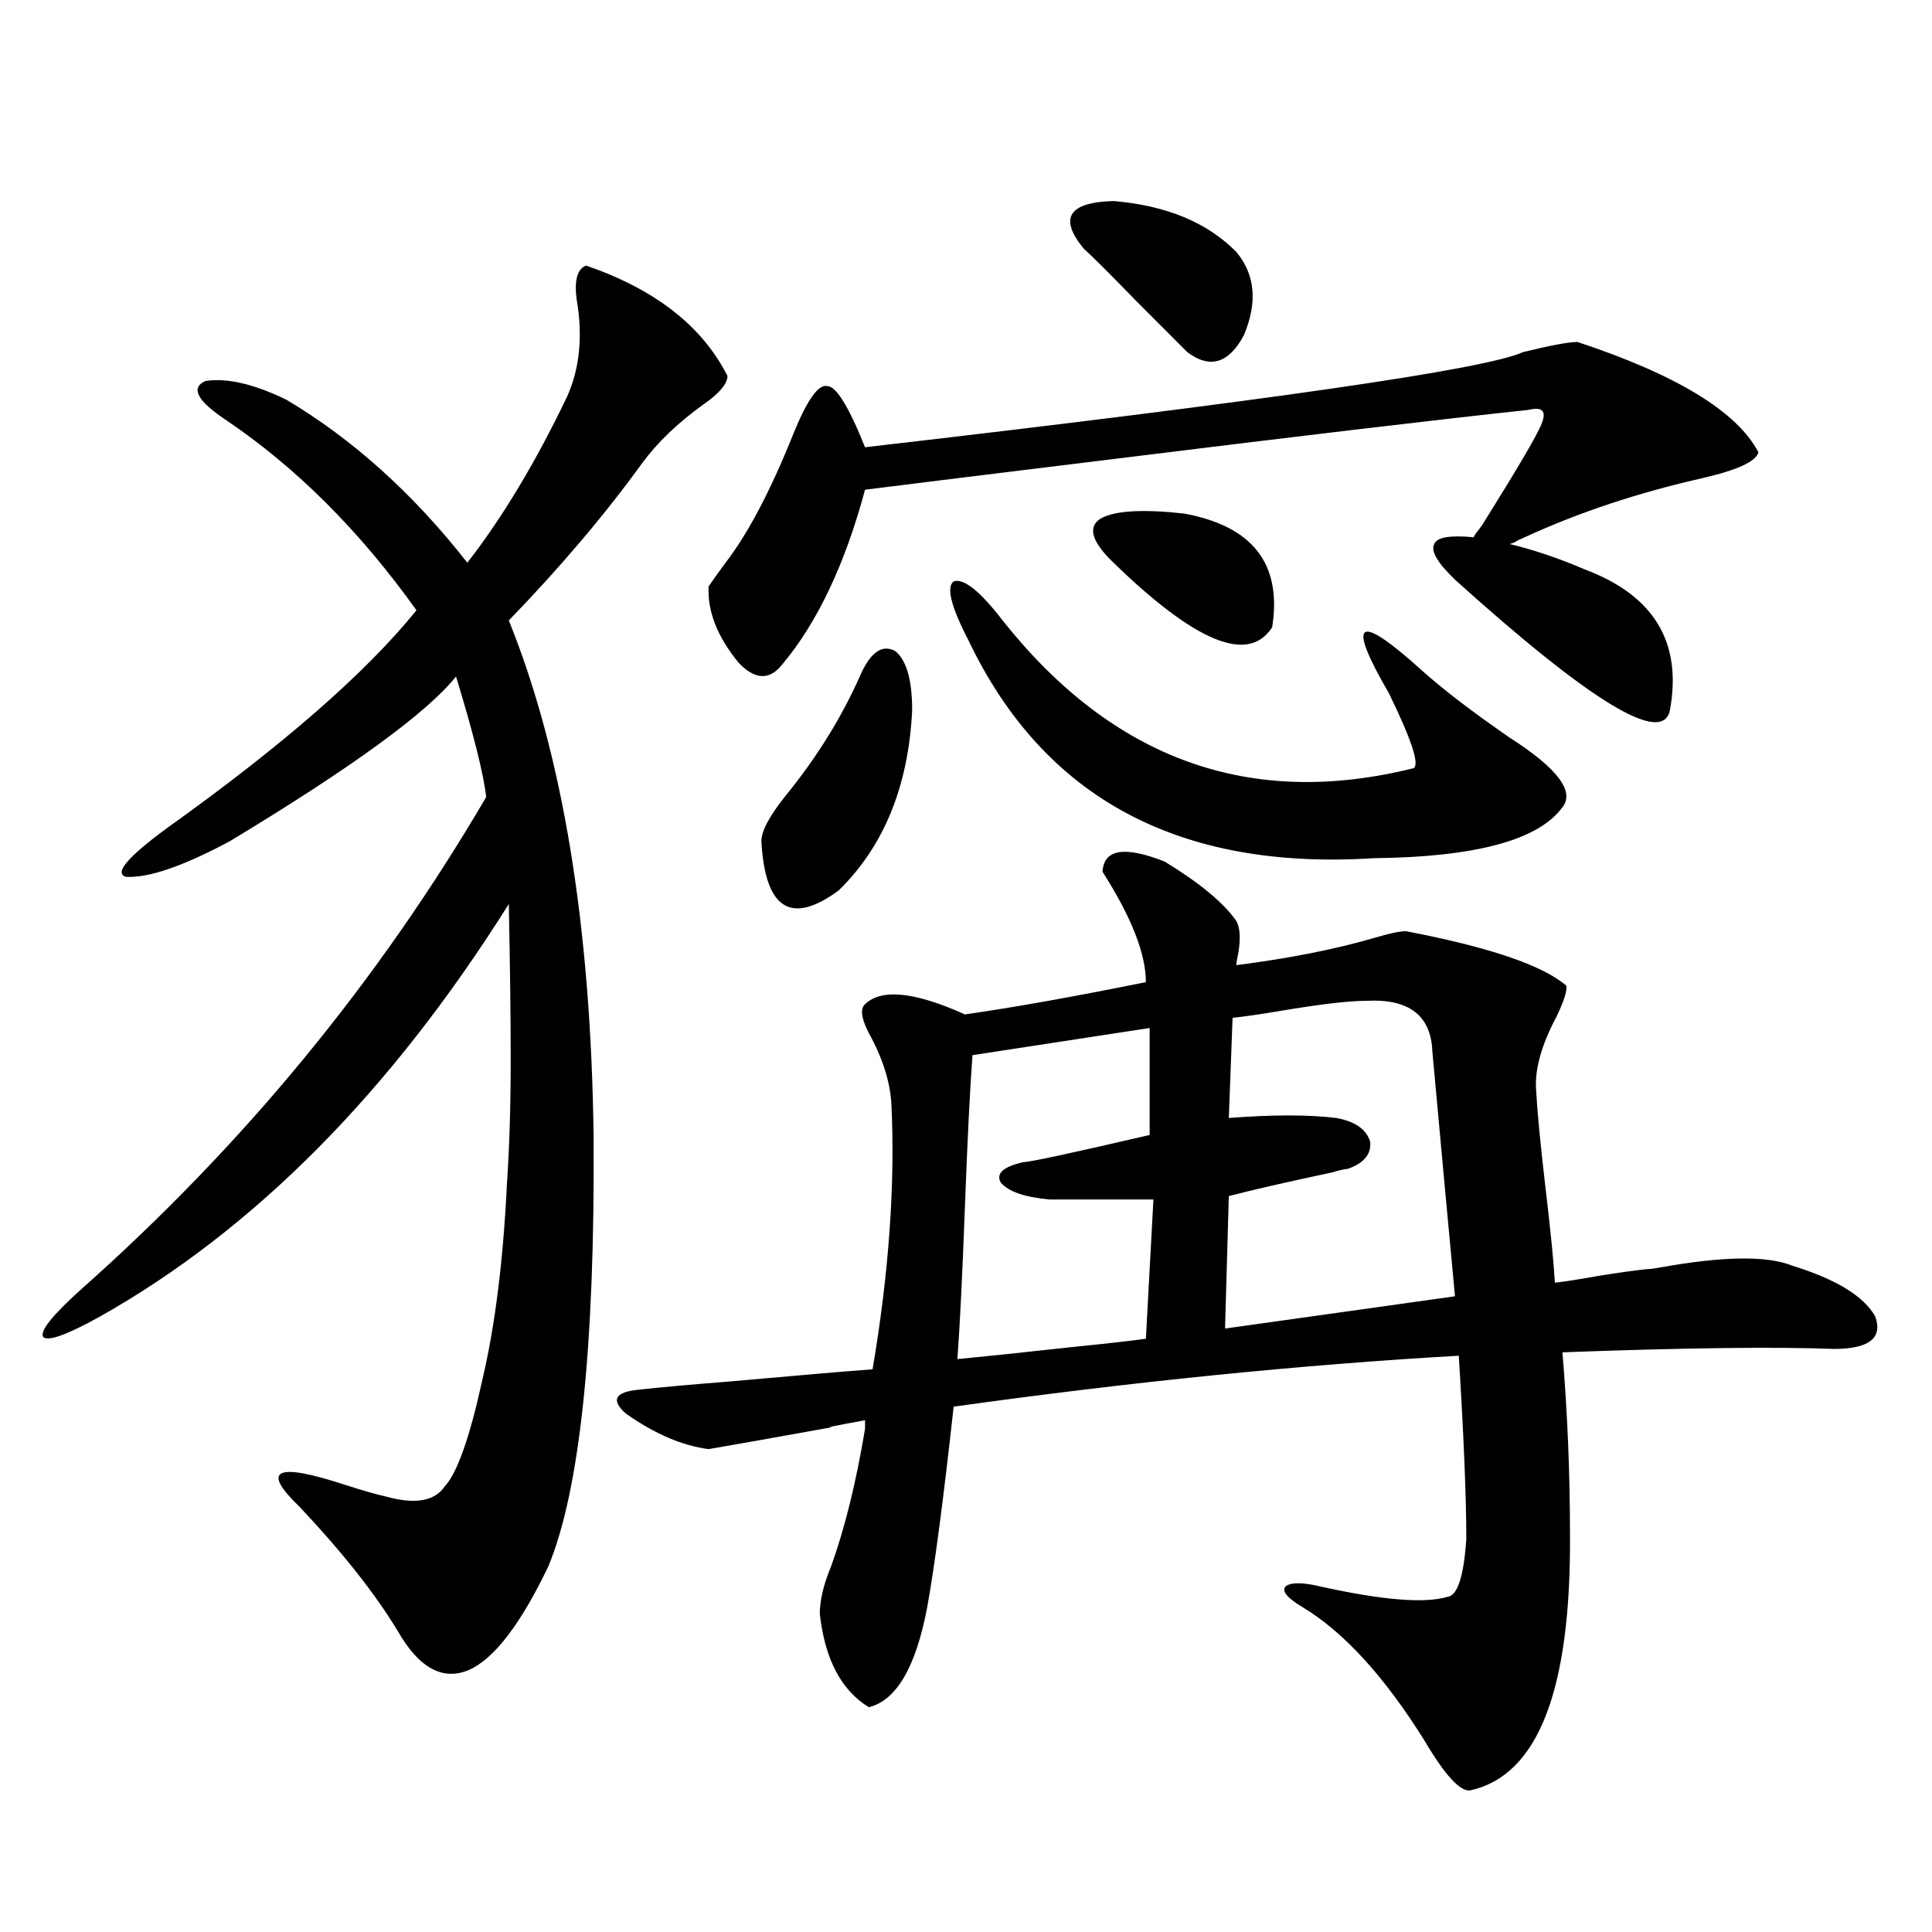 <?xml version="1.0" encoding="utf-8"?>
<!-- Generator: Adobe Illustrator 16.0.0, SVG Export Plug-In . SVG Version: 6.00 Build 0)  -->
<!DOCTYPE svg PUBLIC "-//W3C//DTD SVG 1.1//EN" "http://www.w3.org/Graphics/SVG/1.1/DTD/svg11.dtd">
<svg version="1.1" id="图层_1" xmlns="http://www.w3.org/2000/svg" xmlns:xlink="http://www.w3.org/1999/xlink" x="0px" y="0px"
	 width="1000px" height="1000px" viewBox="0 0 1000 1000" enable-background="new 0 0 1000 1000" xml:space="preserve">
<path d="M303.358,137.457c35.762,12.305,60.151,31.352,73.169,57.129c0,4.105-4.237,9.091-12.683,14.941
	c-13.018,9.379-23.414,19.336-31.219,29.883c-19.512,26.957-42.605,54.204-69.267,81.738
	c27.957,69.146,42.591,158.505,43.901,268.066c0.641,108.407-7.164,182.235-23.414,221.484
	c-14.313,29.883-27.972,47.749-40.975,53.613c-13.658,5.851-26.021-0.879-37.072-20.215c-11.707-19.336-28.627-40.718-50.73-64.16
	c-20.167-19.336-12.362-23.14,23.414-11.426c9.101,2.938,16.25,4.985,21.463,6.152c14.954,4.106,25.03,2.349,30.243-5.273
	c6.494-7.031,13.003-25.488,19.512-55.371c6.494-27.534,10.731-61.222,12.683-101.074c1.296-19.336,1.951-40.718,1.951-64.16
	c0-22.261-0.335-49.219-0.976-80.859C202.218,565.196,131.655,636.388,51.657,681.5c-16.92,9.38-26.676,12.896-29.268,10.547
	c-1.951-2.925,4.543-11.124,19.512-24.609c83.9-74.405,153.808-159.37,209.751-254.883c-1.311-11.714-6.509-32.52-15.609-62.402
	c-14.969,18.759-53.992,47.173-117.07,85.254c-24.069,12.896-41.95,19.048-53.657,18.457c-6.509-1.758,0.641-10.245,21.463-25.488
	c59.831-42.765,102.757-80.269,128.777-112.5c-29.268-41.007-62.117-73.828-98.534-98.438
	c-14.969-9.957-18.536-16.699-10.731-20.215c11.052-1.758,25.03,1.469,41.95,9.668c34.466,20.517,65.685,48.642,93.656,84.375
	c18.201-23.429,35.441-52.145,51.706-86.133c6.494-14.64,8.125-31.339,4.878-50.098C297.17,145.078,298.801,139.215,303.358,137.457
	z M366.771,750.055c-13.658-1.758-27.972-7.91-42.926-18.457c-7.805-7.031-5.533-11.124,6.829-12.305
	c10.396-1.167,26.661-2.637,48.779-4.395c32.515-2.925,56.584-4.972,72.193-6.152c8.445-49.796,11.707-95.499,9.756-137.109
	c-0.655-11.714-4.558-24.019-11.707-36.914c-3.902-7.608-4.558-12.593-1.951-14.941c8.445-8.198,25.686-6.44,51.706,5.273
	c24.71-3.516,55.929-9.077,93.656-16.699c0-14.64-7.484-33.687-22.438-57.129c0.641-11.714,11.372-13.472,32.194-5.273
	c18.201,11.138,30.563,21.396,37.072,30.762c1.951,3.516,2.271,9.091,0.976,16.699c-0.655,2.938-0.976,4.985-0.976,6.152
	c27.316-3.516,51.051-8.198,71.218-14.063c7.805-2.335,13.323-3.516,16.585-3.516c42.926,8.212,70.563,17.578,82.925,28.125
	c0.641,2.349-0.976,7.622-4.878,15.82c-7.805,14.653-11.387,27.246-10.731,37.793c0.641,11.728,2.271,28.716,4.878,50.977
	c2.592,21.685,4.223,38.095,4.878,49.219c5.198-0.577,12.683-1.758,22.438-3.516c11.052-1.758,19.512-2.925,25.365-3.516
	c1.296,0,3.567-0.288,6.829-0.879c32.515-5.851,55.273-6.152,68.291-0.879c22.759,7.031,37.072,15.82,42.926,26.367
	c3.902,11.138-3.262,16.699-21.463,16.699c-30.578-1.167-77.406-0.577-140.484,1.758c2.592,31.063,3.902,62.402,3.902,94.043
	c0.641,80.859-16.585,125.093-51.706,132.715c-5.213,0.577-13.018-7.91-23.414-25.488c-20.822-33.398-41.95-56.552-63.413-69.434
	c-7.805-4.696-10.731-8.212-8.78-10.547c2.592-2.335,8.78-2.335,18.536,0c31.859,7.031,53.657,8.789,65.364,5.273
	c5.198-0.591,8.445-10.547,9.756-29.883c0-21.671-1.311-53.312-3.902-94.922c-81.949,4.696-169.111,13.485-261.457,26.367
	c-5.213,47.461-9.756,82.04-13.658,103.711c-5.854,31.05-15.944,48.34-30.243,51.855c-14.313-8.789-22.773-24.911-25.365-48.34
	c0-7.031,1.951-15.229,5.854-24.609c7.149-19.913,13.003-43.644,17.561-71.191v-4.395c-16.265,2.938-21.798,4.106-16.585,3.516
	C398.631,744.493,377.168,748.297,366.771,750.055z M753.104,300.055c-9.115-8.789-12.683-14.941-10.731-18.457
	c1.296-3.516,8.125-4.683,20.487-3.516c0-0.577,0.976-2.046,2.927-4.395c1.296-1.758,2.271-3.214,2.927-4.395
	c17.561-28.125,27.316-44.824,29.268-50.098c2.592-6.441,0.32-8.789-6.829-7.031c-44.236,4.696-118.381,13.485-222.434,26.367
	c-52.682,6.454-93.016,11.426-120.973,14.941c-10.411,38.672-24.725,68.856-42.926,90.527c-6.509,8.212-13.993,7.91-22.438-0.879
	c-11.066-13.472-16.265-26.655-15.609-39.551c1.951-2.925,4.878-7.031,8.78-12.305c11.707-15.229,23.414-37.491,35.121-66.797
	c7.149-17.578,13.003-25.777,17.561-24.609c4.543,0,11.052,10.547,19.512,31.641c208.12-24.02,321.608-40.43,340.479-49.219
	c14.299-3.516,23.734-5.273,28.292-5.273c51.371,17.001,82.59,36.035,93.656,57.129c-1.311,4.696-10.731,9.091-28.292,13.184
	c-33.825,7.621-64.724,17.88-92.681,30.762c-1.311,0.591-2.606,1.181-3.902,1.758c-0.655,0.591-1.951,1.181-3.902,1.758
	c12.348,2.938,25.365,7.333,39.023,13.184c35.762,13.485,50.396,37.793,43.901,72.949
	C860.418,385.899,823.346,363.336,753.104,300.055z M445.794,348.395c5.198-11.124,11.052-14.941,17.561-11.426
	c5.854,4.696,8.78,14.941,8.78,30.762c-1.951,39.263-14.634,70.313-38.048,93.164c-24.725,18.169-38.048,9.668-39.999-25.488
	c0-5.273,4.223-13.184,12.683-23.73C423.021,391.763,436.038,370.669,445.794,348.395z M731.641,397.613
	c3.247-1.758-0.976-14.64-12.683-38.672c-22.118-38.081-16.585-42.188,16.585-12.305c11.052,9.97,26.341,21.685,45.853,35.156
	c24.71,15.82,33.811,27.837,27.316,36.035c-12.362,17.001-44.877,25.79-97.559,26.367c-100.82,6.454-170.728-31.05-209.751-112.5
	c-9.115-17.578-11.707-27.823-7.805-30.762c5.198-1.758,13.658,4.985,25.365,20.215
	C576.188,393.219,647.085,418.707,731.641,397.613z M503.354,546.148c-1.311,17.578-2.606,43.657-3.902,78.223
	c-1.311,35.156-2.606,61.523-3.902,79.102c12.348-1.167,31.859-3.214,58.535-6.152c17.561-1.758,30.563-3.214,39.023-4.395
	l3.902-72.07h-53.657c-13.018-1.167-21.463-4.093-25.365-8.789c-2.606-4.683,1.296-8.198,11.707-10.547
	c3.247,0,25.03-4.683,65.364-14.063v-55.371L503.354,546.148z M560.913,128.668c-13.018-15.82-7.805-24.02,15.609-24.609
	c27.316,2.348,48.444,11.137,63.413,26.367c9.756,11.728,11.052,26.078,3.902,43.066c-7.805,14.652-17.561,17.578-29.268,8.789
	c-5.213-5.273-13.993-14.063-26.341-26.367C574.571,141.852,565.456,132.773,560.913,128.668z M574.571,289.508
	c-9.756-9.956-11.387-16.987-4.878-21.094c7.149-4.093,21.463-4.972,42.926-2.637c35.762,6.454,51.051,26.079,45.853,58.887
	C646.109,344,618.138,332.286,574.571,289.508z M707.251,518.023c-9.115,0-24.069,1.758-44.877,5.273
	c-10.411,1.758-18.536,2.938-24.39,3.516l-1.951,51.855c22.759-1.758,41.295-1.758,55.608,0c9.756,1.758,15.609,5.864,17.561,12.305
	c0.641,6.454-3.262,11.138-11.707,14.063c-1.311,0-3.902,0.591-7.805,1.758c-24.725,5.273-42.605,9.38-53.657,12.305l-1.951,68.555
	l119.021-16.699c-2.606-27.534-6.509-69.722-11.707-126.563C740.741,525.646,729.354,516.856,707.251,518.023z"/>
</svg>
